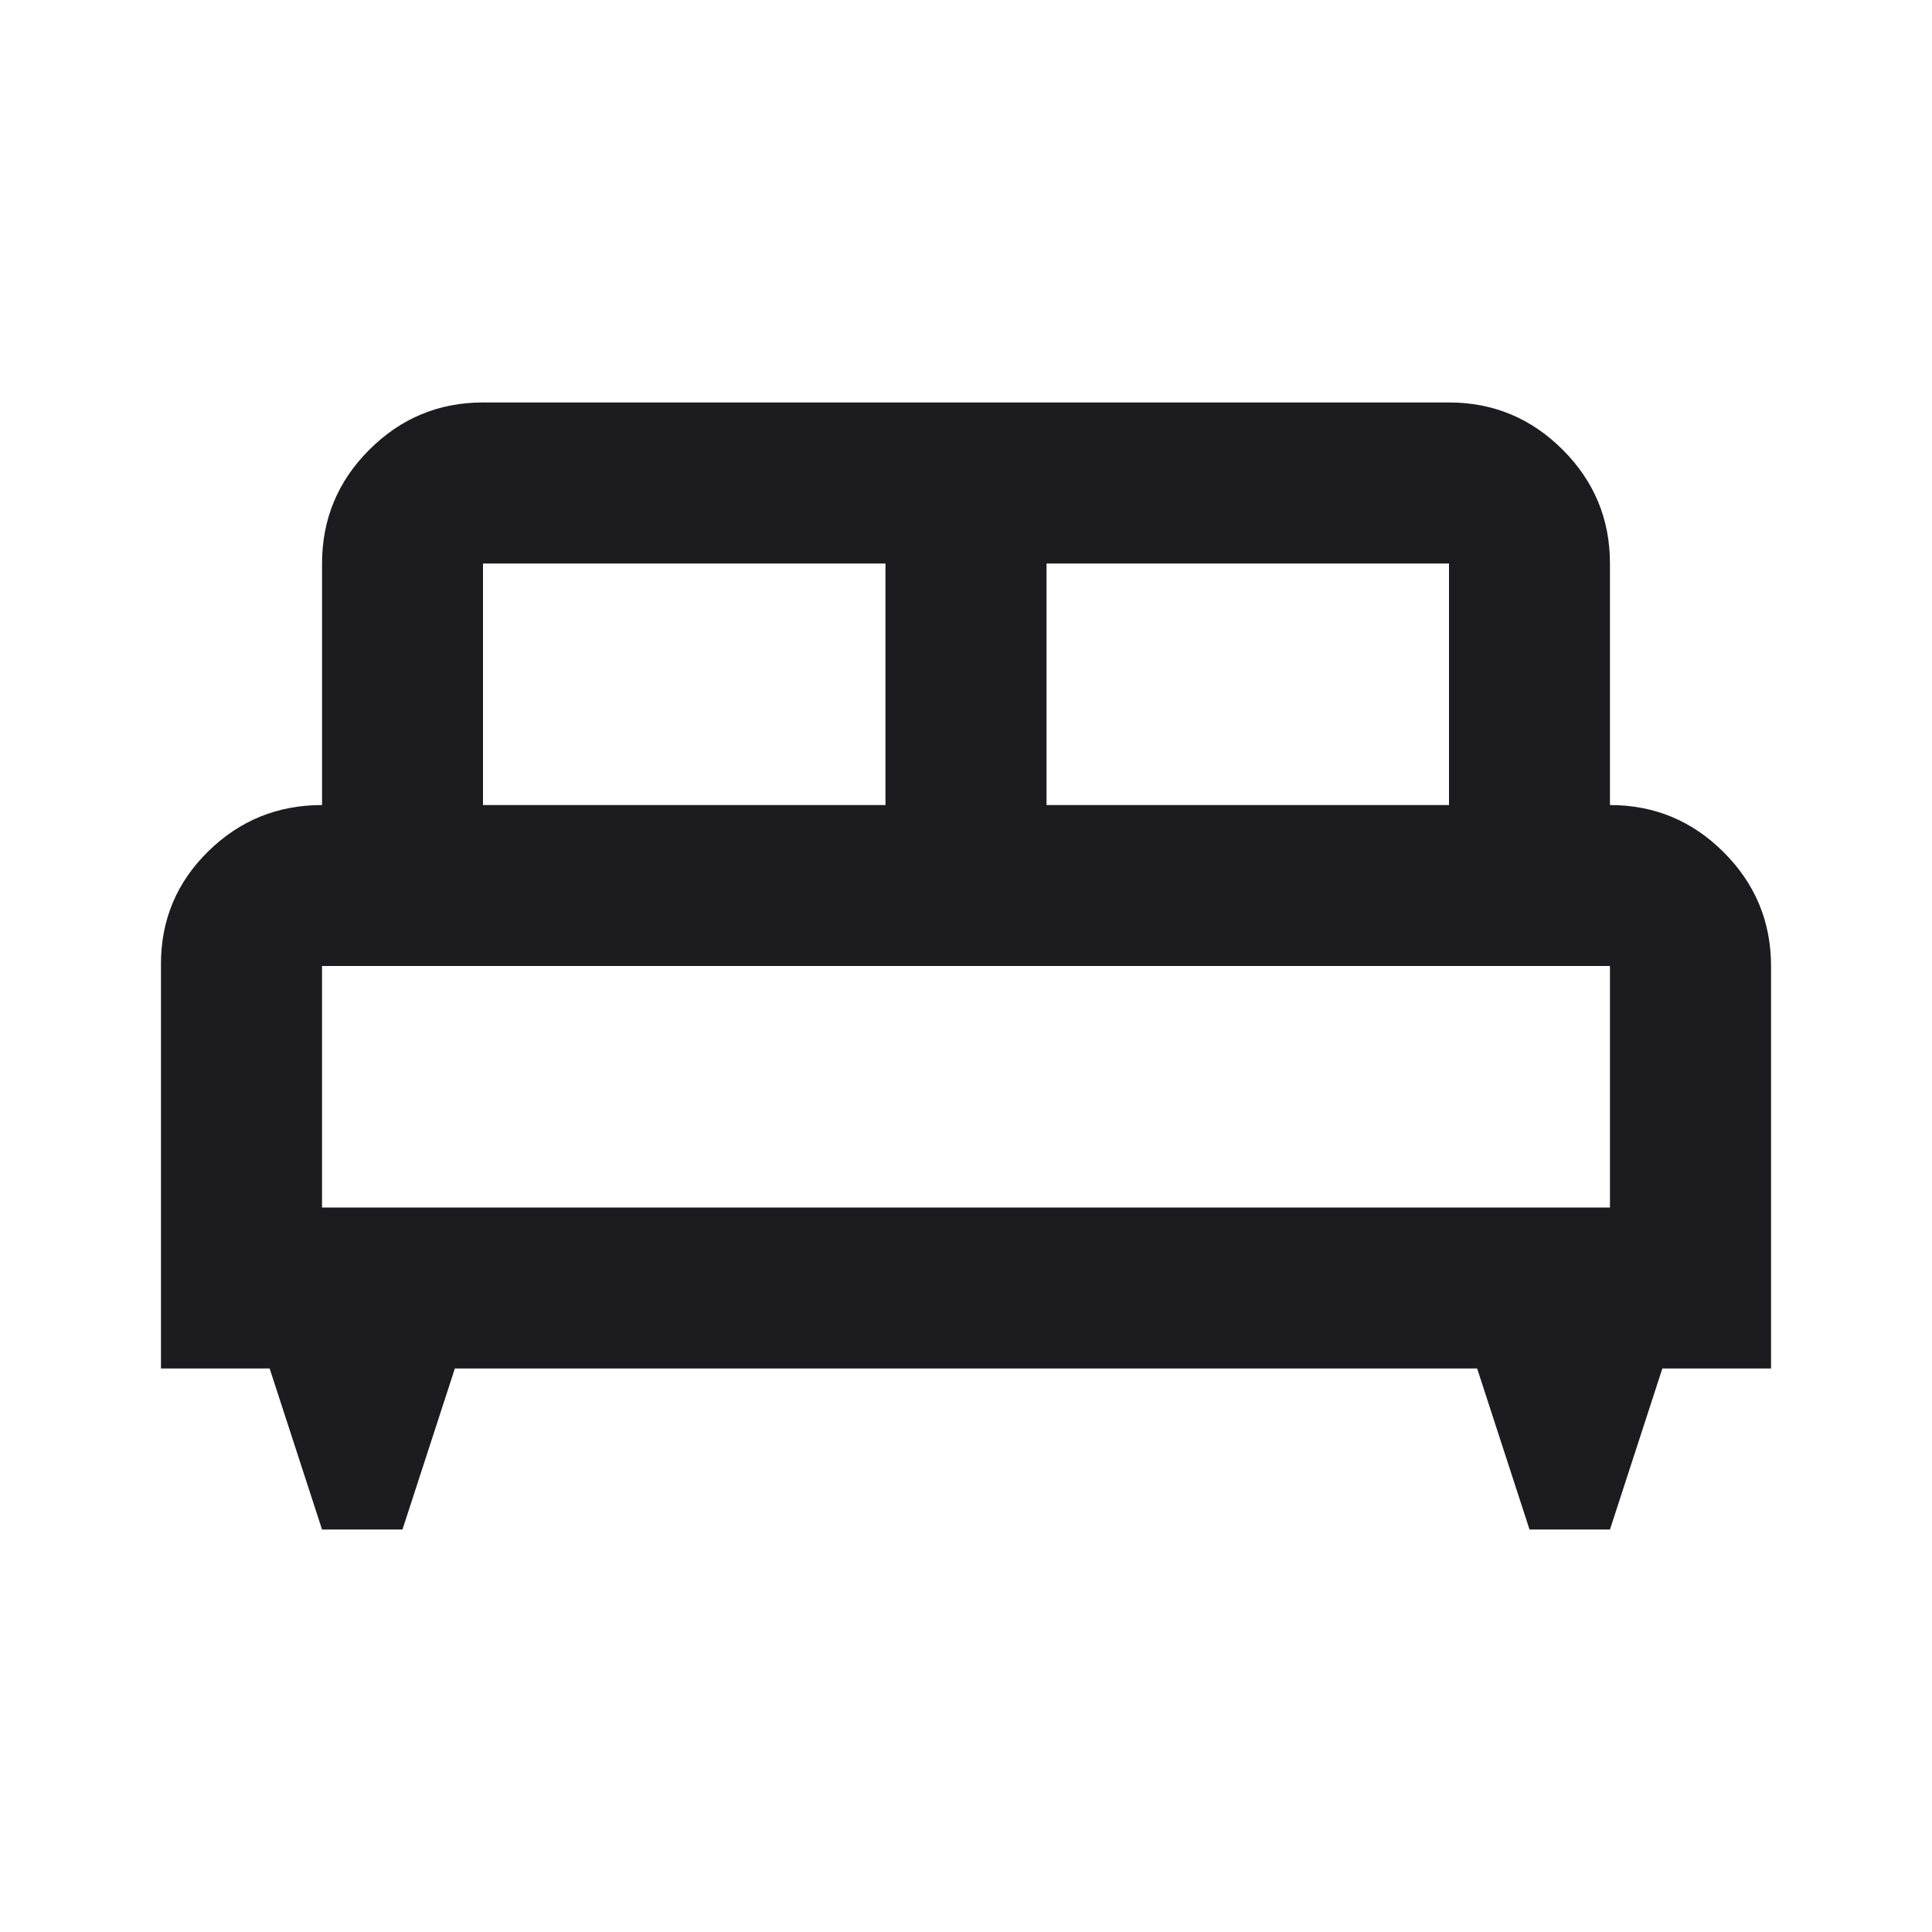 <svg width="16" height="16" viewBox="0 0 16 16" fill="none" xmlns="http://www.w3.org/2000/svg">
<mask id="mask0_2250_43" style="mask-type:alpha" maskUnits="userSpaceOnUse" x="0" y="0" width="16" height="16">
<rect width="16" height="16" fill="#D9D9D9"/>
</mask>
<g mask="url(#mask0_2250_43)">
<path d="M3.333 12.667H2.667L2.233 11.333H1.333V7.983C1.333 7.617 1.464 7.306 1.725 7.05C1.986 6.794 2.3 6.667 2.667 6.667V4.667C2.667 4.3 2.797 3.986 3.058 3.725C3.319 3.464 3.633 3.333 4 3.333H12C12.367 3.333 12.681 3.464 12.942 3.725C13.203 3.986 13.333 4.3 13.333 4.667V6.667C13.7 6.667 14.014 6.797 14.275 7.058C14.536 7.319 14.667 7.633 14.667 8V11.333H13.767L13.333 12.667H12.667L12.233 11.333H3.767L3.333 12.667ZM8.667 6.667H12V4.667H8.667V6.667ZM4 6.667H7.333V4.667H4V6.667ZM2.667 10H13.333V8H2.667V10Z" fill="#1C1B1F"/>
</g>
</svg>

